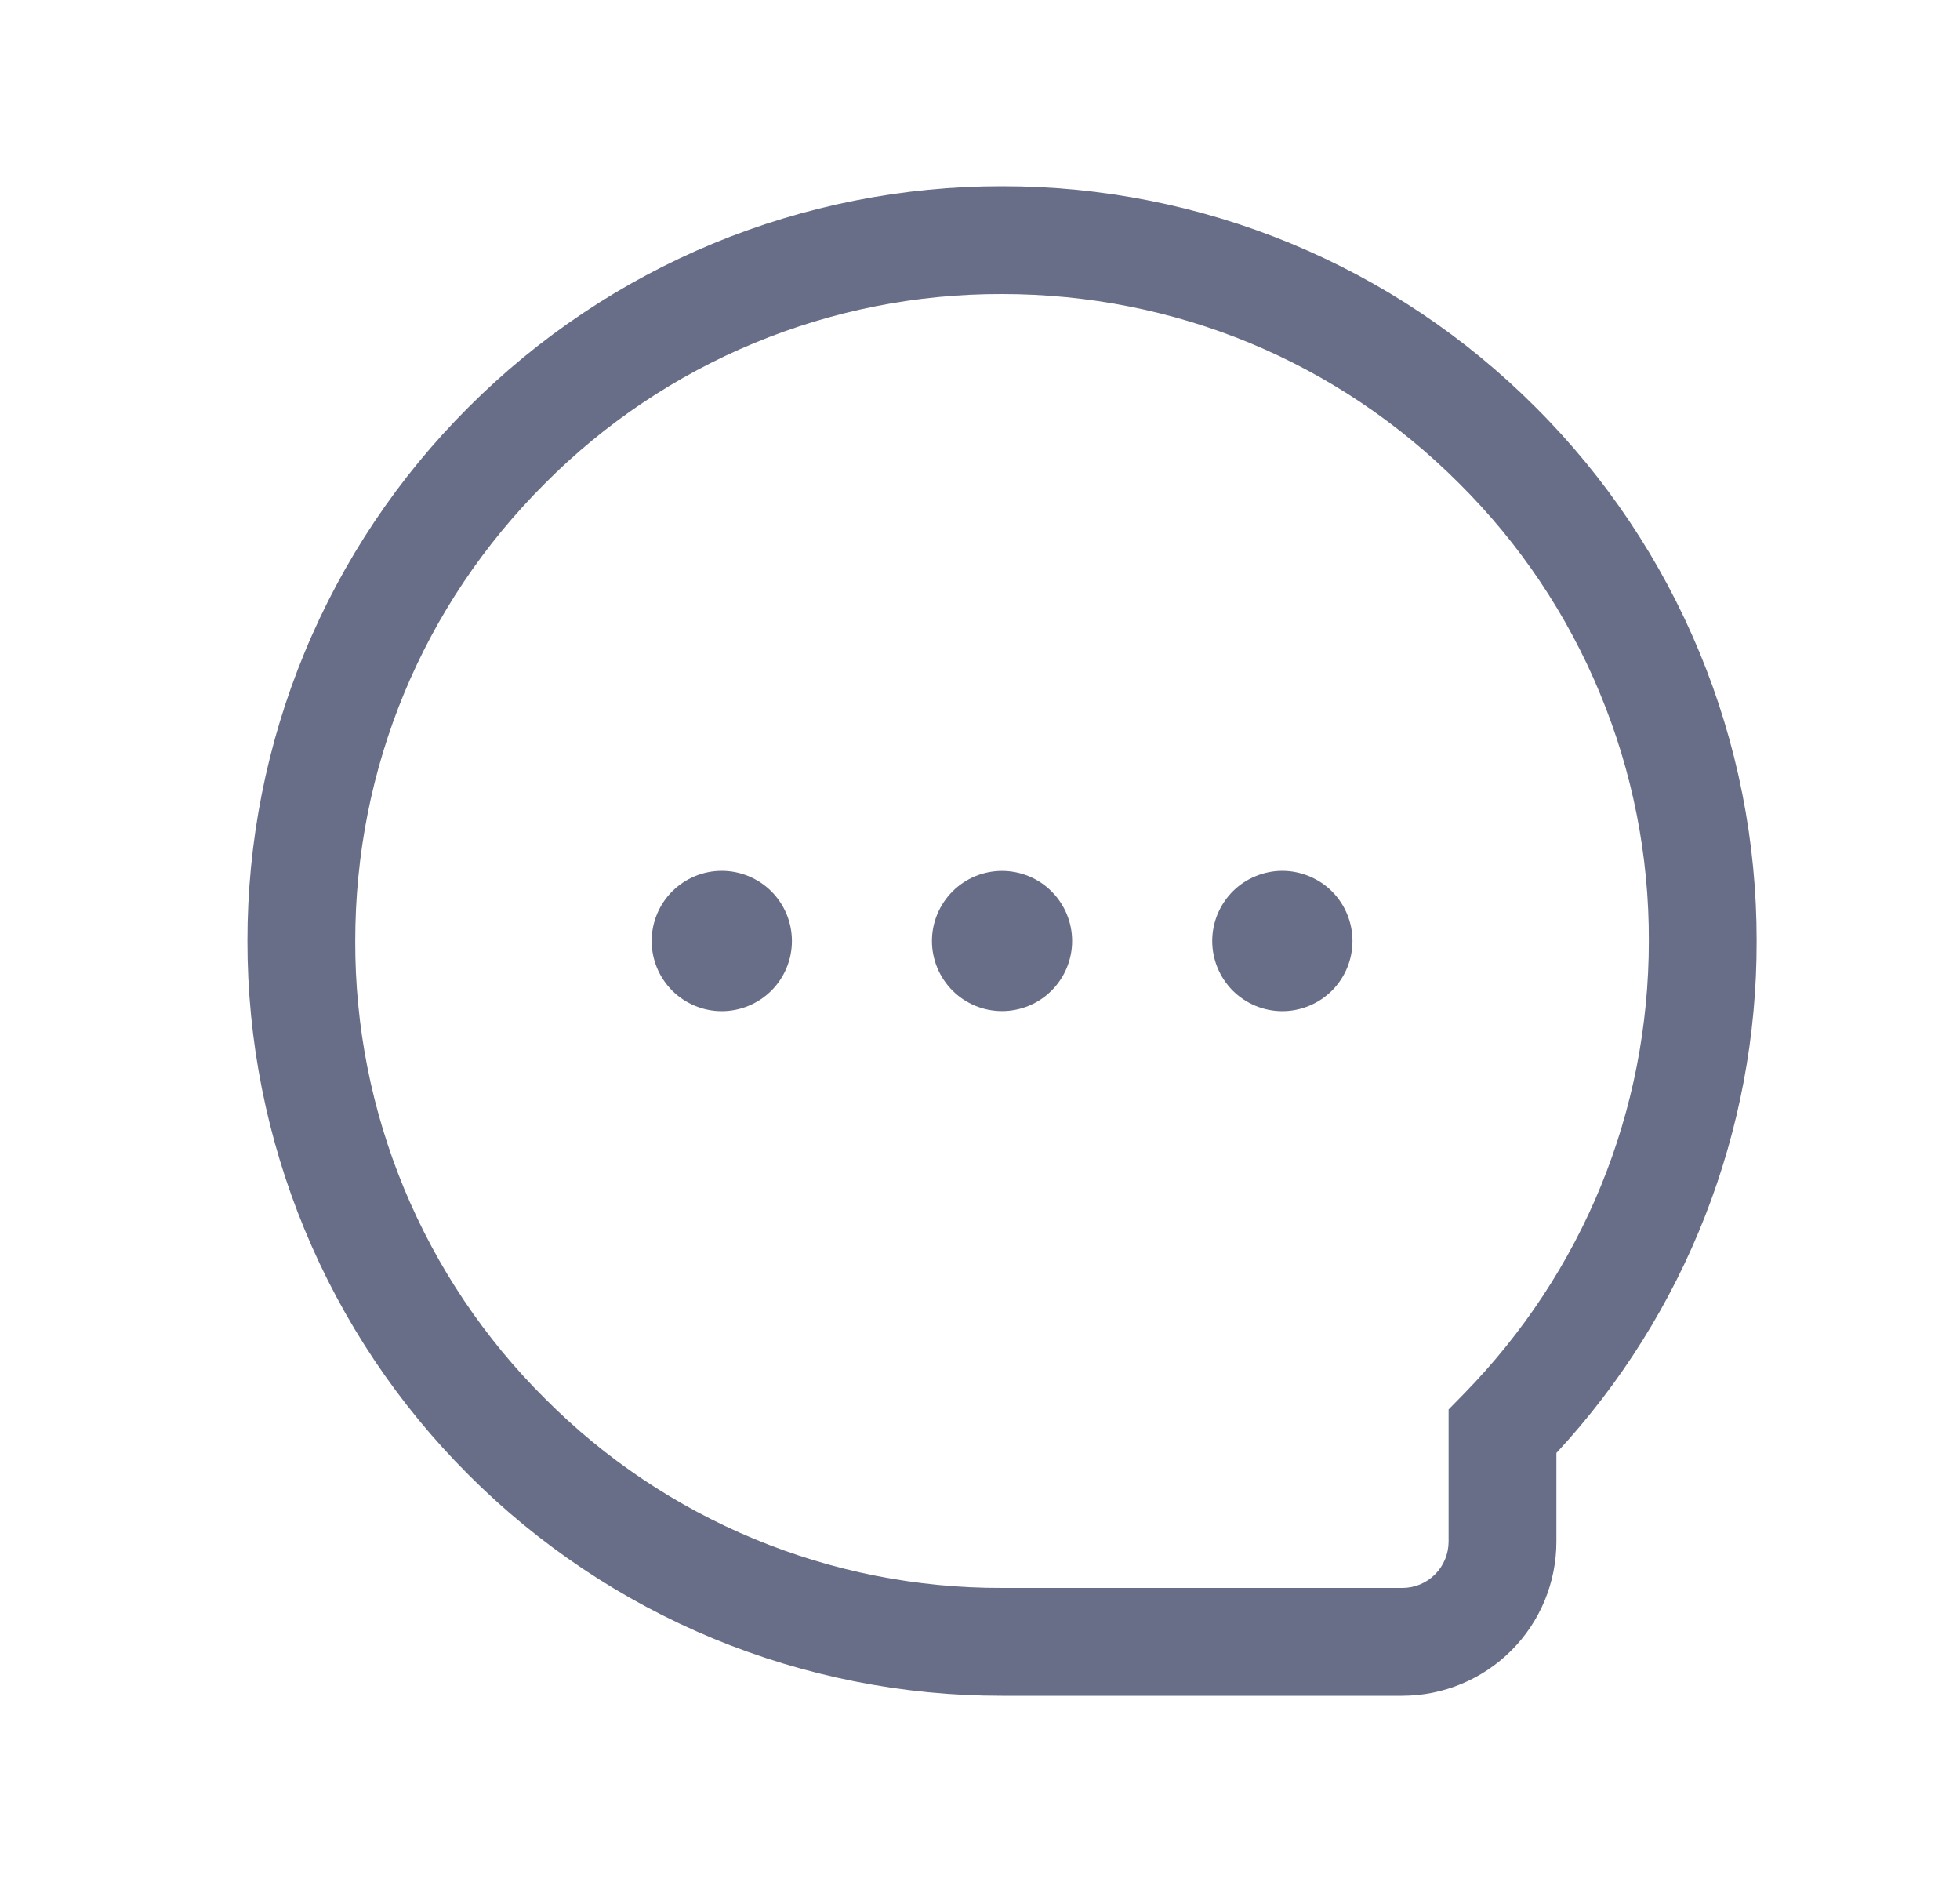 <svg width="25" height="24" viewBox="0 0 25 24" fill="none" xmlns="http://www.w3.org/2000/svg">
<path d="M12.781 21.625H17.888C18.409 21.624 18.908 21.417 19.277 21.048C19.645 20.68 19.852 20.18 19.852 19.659V18.529C21.499 16.754 22.412 14.421 22.406 12C22.408 10.736 22.16 9.484 21.676 8.316C21.192 7.148 20.483 6.087 19.587 5.194C18.695 4.299 17.634 3.589 16.466 3.105C15.298 2.622 14.046 2.373 12.781 2.375C11.517 2.373 10.265 2.622 9.097 3.105C7.929 3.589 6.868 4.299 5.975 5.194C5.08 6.087 4.37 7.148 3.887 8.316C3.403 9.484 3.155 10.736 3.156 12C3.155 13.264 3.403 14.516 3.887 15.684C4.37 16.852 5.08 17.913 5.975 18.806C6.868 19.701 7.929 20.411 9.097 20.895C10.265 21.378 11.517 21.627 12.781 21.625ZM6.949 6.167C7.712 5.398 8.621 4.789 9.622 4.374C10.624 3.959 11.697 3.747 12.781 3.75C14.985 3.75 17.058 4.607 18.614 6.167C19.383 6.931 19.993 7.84 20.407 8.841C20.823 9.842 21.035 10.916 21.031 12C21.031 14.172 20.192 16.221 18.672 17.775L18.477 17.974V19.662C18.476 19.817 18.414 19.967 18.304 20.077C18.194 20.188 18.044 20.25 17.888 20.25H12.781C11.697 20.253 10.624 20.041 9.622 19.626C8.621 19.211 7.712 18.602 6.949 17.833C6.18 17.069 5.57 16.16 5.155 15.159C4.74 14.158 4.528 13.084 4.531 12C4.531 9.796 5.388 7.724 6.949 6.167ZM8.574 12.633C8.491 12.549 8.425 12.451 8.38 12.342C8.335 12.234 8.312 12.117 8.312 12C8.312 11.763 8.406 11.535 8.574 11.367C8.742 11.2 8.969 11.105 9.206 11.105C9.443 11.105 9.671 11.2 9.839 11.367C10.007 11.535 10.101 11.763 10.101 12C10.101 12.237 10.007 12.465 9.839 12.633C9.671 12.8 9.443 12.895 9.206 12.895C8.969 12.895 8.742 12.8 8.574 12.633ZM11.887 12C11.887 12.237 11.982 12.464 12.149 12.632C12.317 12.8 12.544 12.894 12.781 12.894C13.018 12.894 13.246 12.8 13.413 12.632C13.581 12.464 13.675 12.237 13.675 12C13.675 11.763 13.581 11.536 13.413 11.368C13.246 11.2 13.018 11.106 12.781 11.106C12.544 11.106 12.317 11.2 12.149 11.368C11.982 11.536 11.887 11.763 11.887 12ZM15.724 12.633C15.641 12.549 15.575 12.451 15.53 12.342C15.485 12.234 15.462 12.117 15.462 12C15.462 11.883 15.485 11.766 15.53 11.658C15.575 11.549 15.641 11.451 15.724 11.367C15.807 11.284 15.905 11.219 16.014 11.174C16.122 11.129 16.239 11.105 16.356 11.105C16.474 11.105 16.59 11.129 16.699 11.174C16.807 11.219 16.906 11.284 16.989 11.367C17.157 11.535 17.251 11.763 17.251 12C17.251 12.237 17.157 12.465 16.989 12.633C16.821 12.8 16.593 12.895 16.356 12.895C16.119 12.895 15.892 12.8 15.724 12.633Z" fill="#686D88"/>
</svg>
